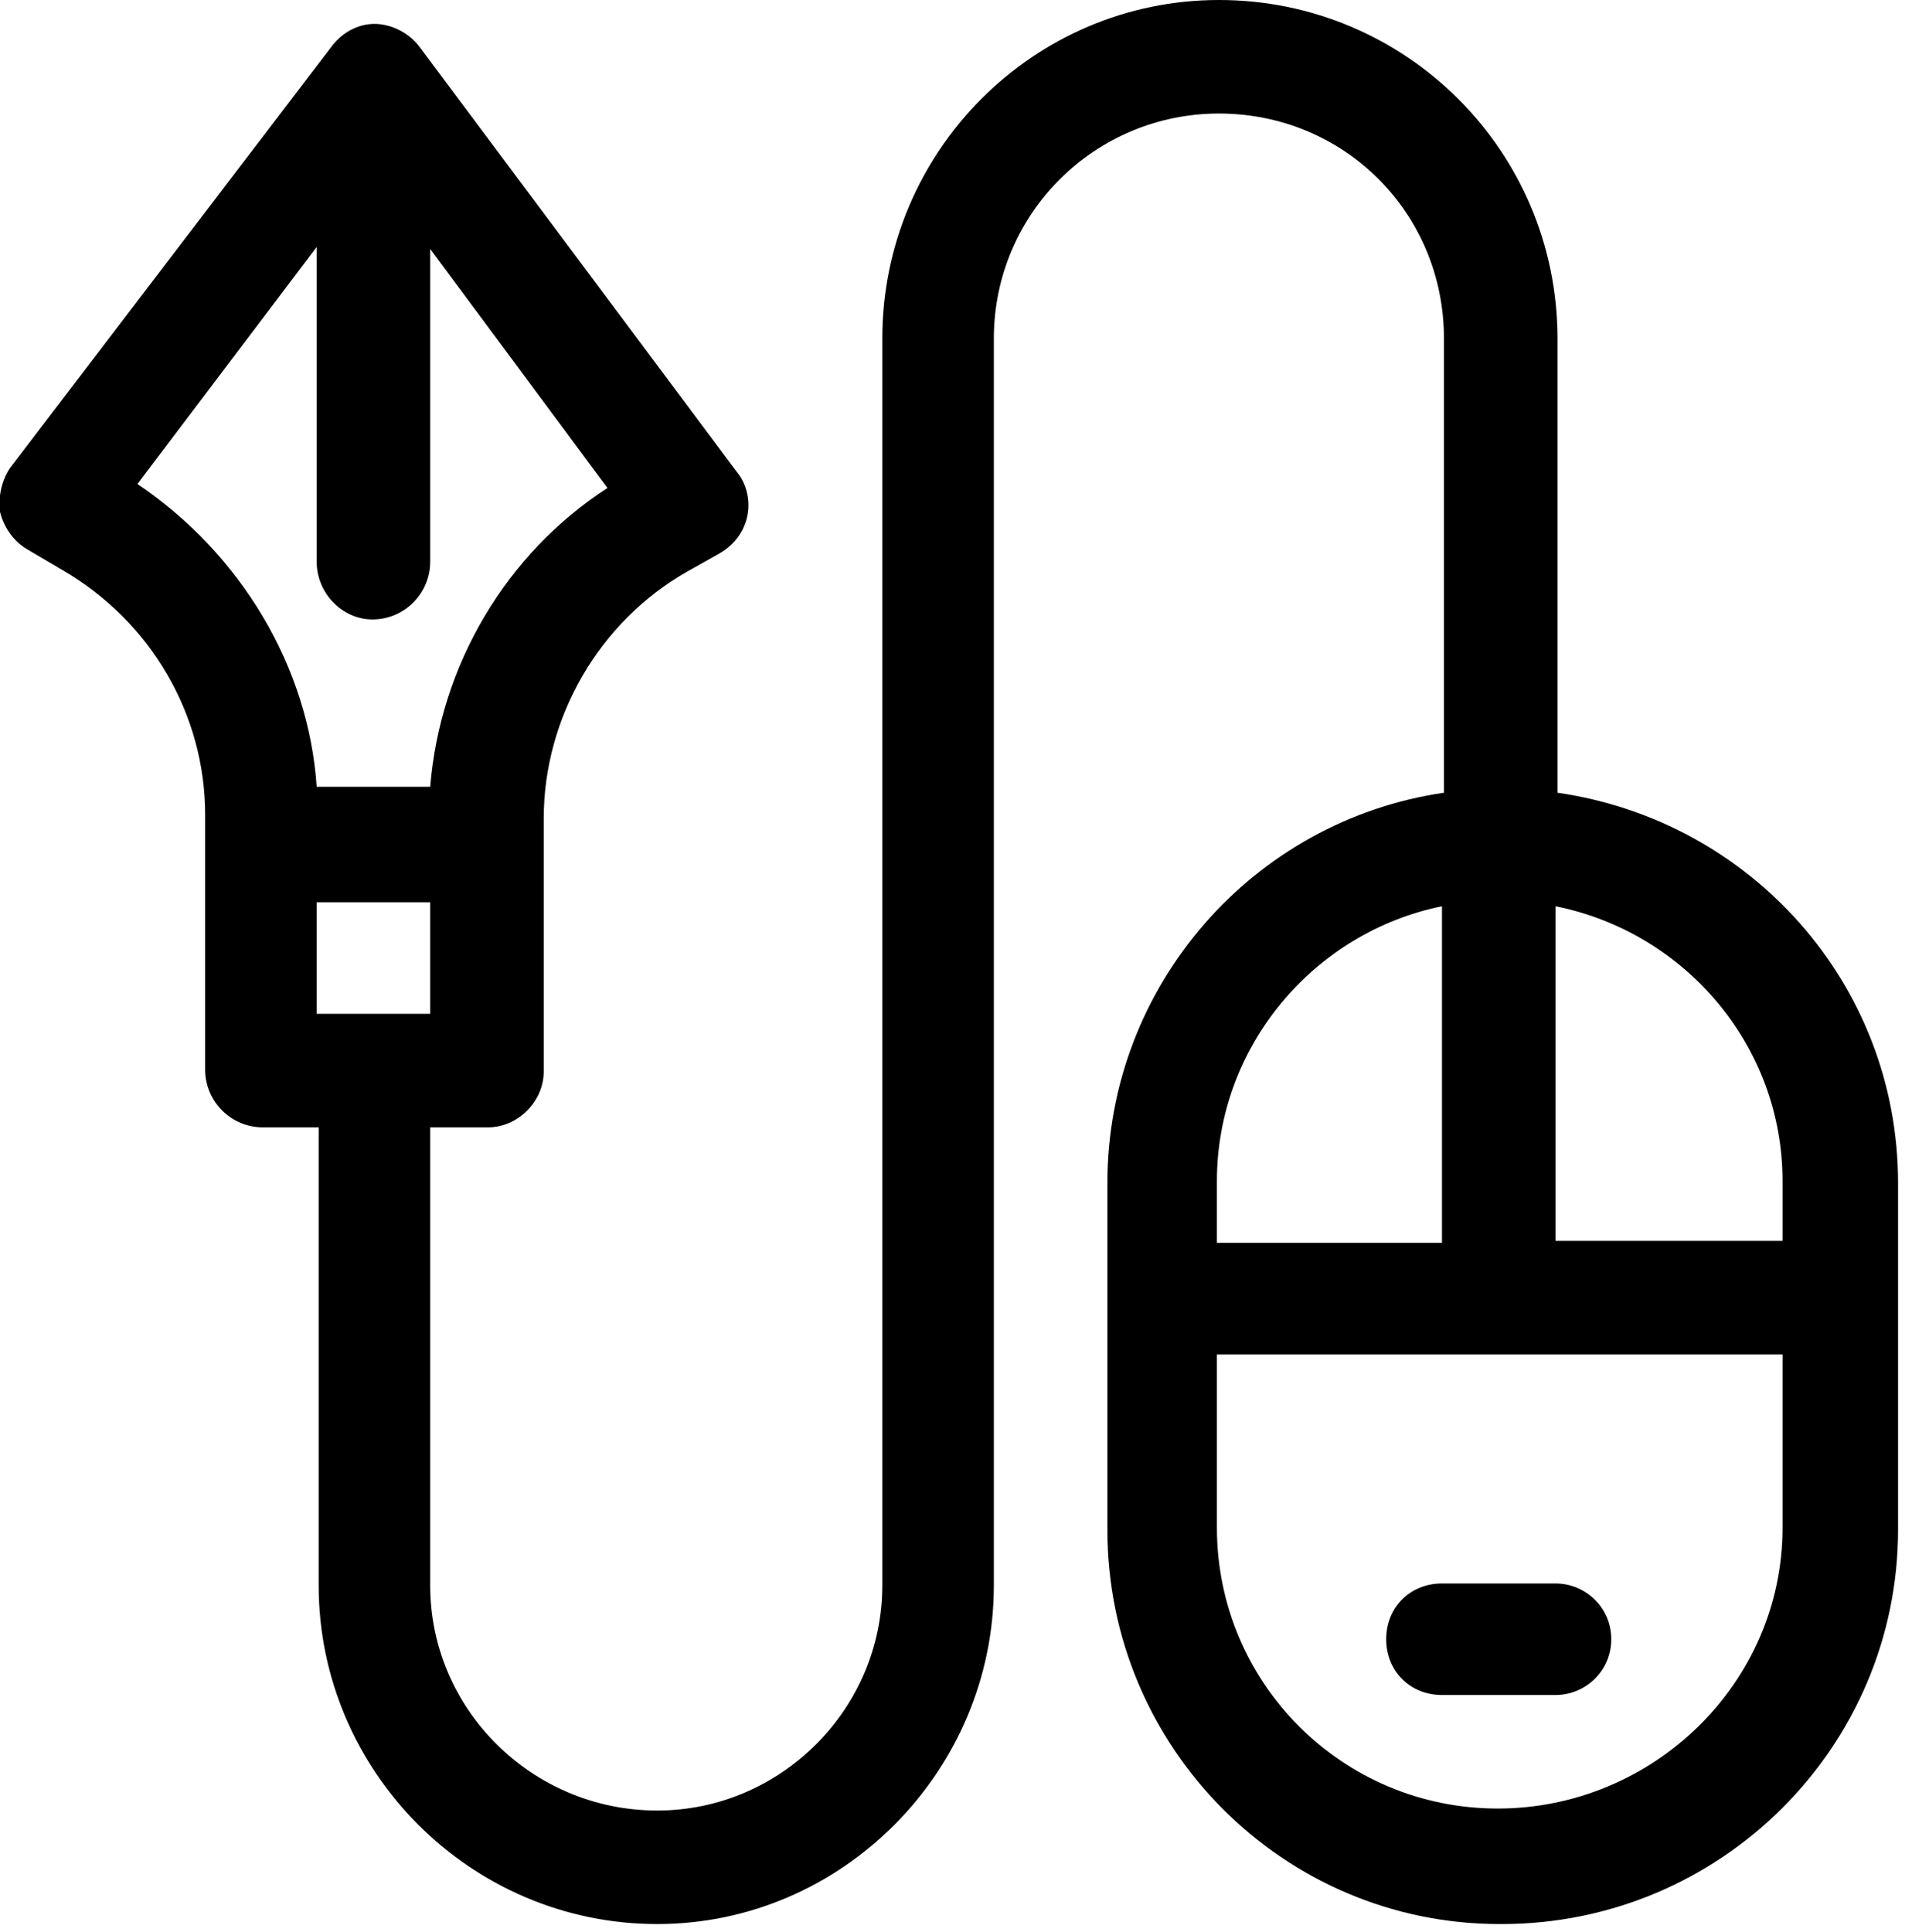 <svg version="1.2" xmlns="http://www.w3.org/2000/svg" viewBox="0 0 96 97" width="96" height="97">
	<title>projekt-svg</title>
	<style>
		.s0 { fill: #000000 } 
	</style>
	<path id="Layer" fill-rule="evenodd" class="s0" d="m75.3 96.6c-10.9 0-19.7-8.9-19.7-19.8v-17.4c0-9.9 7.3-18.2 16.9-19.6v-22.8c0-6.3-5-11.3-11.3-11.3-6.2 0-11.3 5-11.3 11.3v62.6c0 9.3-7.6 17-16.9 17-9.4 0-17-7.7-17-17v-23h-2.8c-1.6 0-2.9-1.3-2.9-2.9v-12.8c0-5-2.7-9.7-7.2-12.3l-1.7-1c-0.7-0.4-1.2-1.1-1.4-1.9-0.1-0.8 0.1-1.6 0.5-2.2l16.1-21.1c0.5-0.7 1.3-1.2 2.2-1.2 0.9 0 1.8 0.5 2.3 1.2l15.9 21.3c0.5 0.6 0.7 1.5 0.5 2.3-0.2 0.8-0.7 1.4-1.4 1.8l-1.6 0.9c-4.4 2.5-7.2 7.3-7.2 12.4v12.7c0 1.5-1.3 2.8-2.8 2.8h-2.9v23c0 6.2 5.1 11.3 11.4 11.3 6.2 0 11.3-5.1 11.3-11.3v-62.6c0-9.4 7.6-17 16.9-17 9.4 0 17 7.6 17 17v22.8c9.7 1.4 17.1 9.6 17.1 19.6v17.4c0 10.9-8.9 19.8-19.9 19.8zm-59.4-45.7h5.7v-5.6h-5.7zm5.7-11.4c0.5-6.1 3.8-11.7 8.9-15l-8.9-12v15.7c0 1.6-1.3 2.9-2.9 2.9-1.5 0-2.8-1.3-2.8-2.9v-15.8l-9 11.9c5.2 3.5 8.6 9.2 9 15.2zm50.8 6c-6.4 1.3-11.3 7-11.3 13.8v3.1h11.3zm17.1 13.8c0-6.8-4.9-12.5-11.4-13.8v16.8h11.4c0 0 0-3 0-3zm0 8.7h-28.4v8.7c0 7.8 6.3 14.1 14.1 14.1 7.8 0 14.3-6.3 14.3-14.1zm-11.4 17.1h-5.7c-1.6 0-2.8-1.2-2.8-2.8 0-1.6 1.2-2.8 2.8-2.8h5.7c1.5 0 2.8 1.2 2.8 2.8 0 1.6-1.3 2.8-2.8 2.8z"/>
</svg>